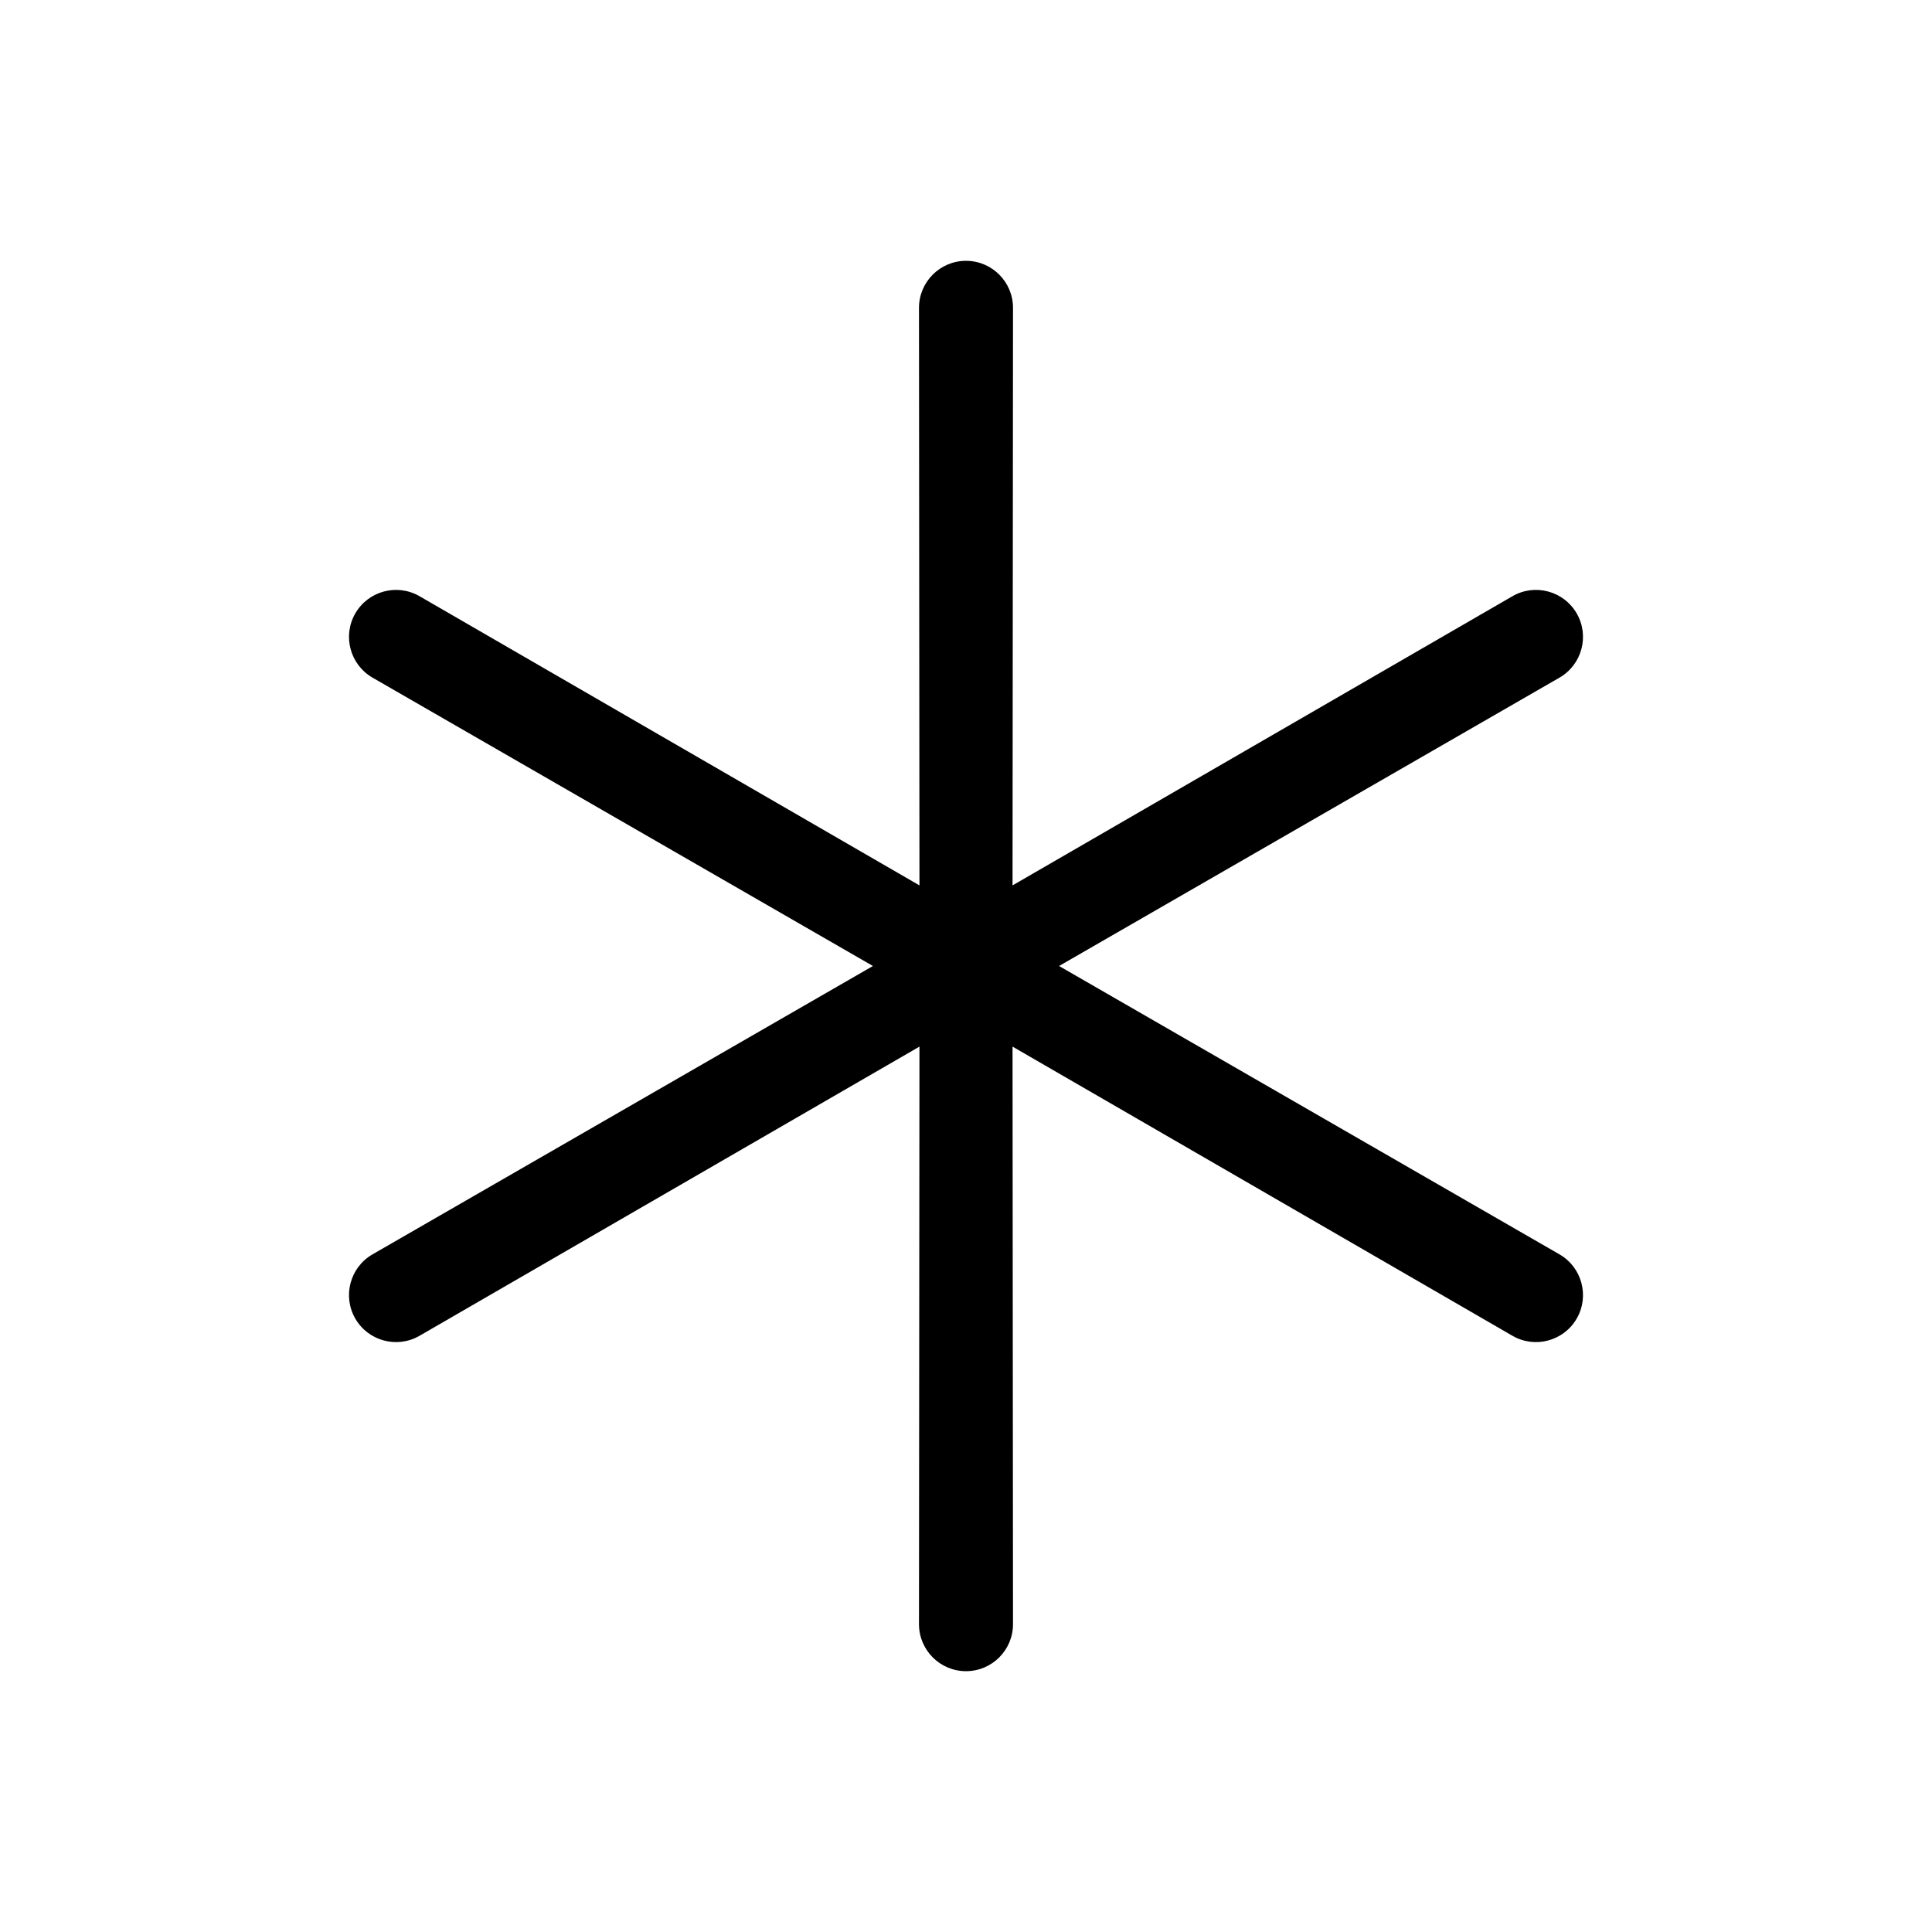 <svg xmlns="http://www.w3.org/2000/svg" xml:space="preserve" style="fill-rule:evenodd;clip-rule:evenodd;stroke-linejoin:round;stroke-miterlimit:2" viewBox="0 0 600 600"><path d="M285.4 95.612V95.6c0-8.058 6.542-14.6 14.6-14.6s14.6 6.542 14.6 14.6v.012l-.146 179.353 155.251-89.803.01-.006c6.98-4.03 15.915-1.634 19.945 5.344 4.029 6.978 1.634 15.915-5.344 19.944l-.01.006L328.907 300l155.397 89.55.01.006c6.98 4.03 9.374 12.966 5.345 19.944s-12.966 9.373-19.944 5.344l-.01-.006-155.252-89.803.146 179.353v.012c0 8.058-6.542 14.6-14.6 14.6s-14.6-6.542-14.6-14.6v-.012l.146-179.353-155.251 89.803-.01.006c-6.98 4.03-15.915 1.634-19.945-5.344-4.029-6.978-1.634-15.915 5.344-19.944l.01-.006L271.093 300l-155.397-89.55-.01-.006c-6.98-4.03-9.374-12.966-5.345-19.944s12.966-9.373 19.944-5.344l.01.006 155.252 89.803z"/></svg>